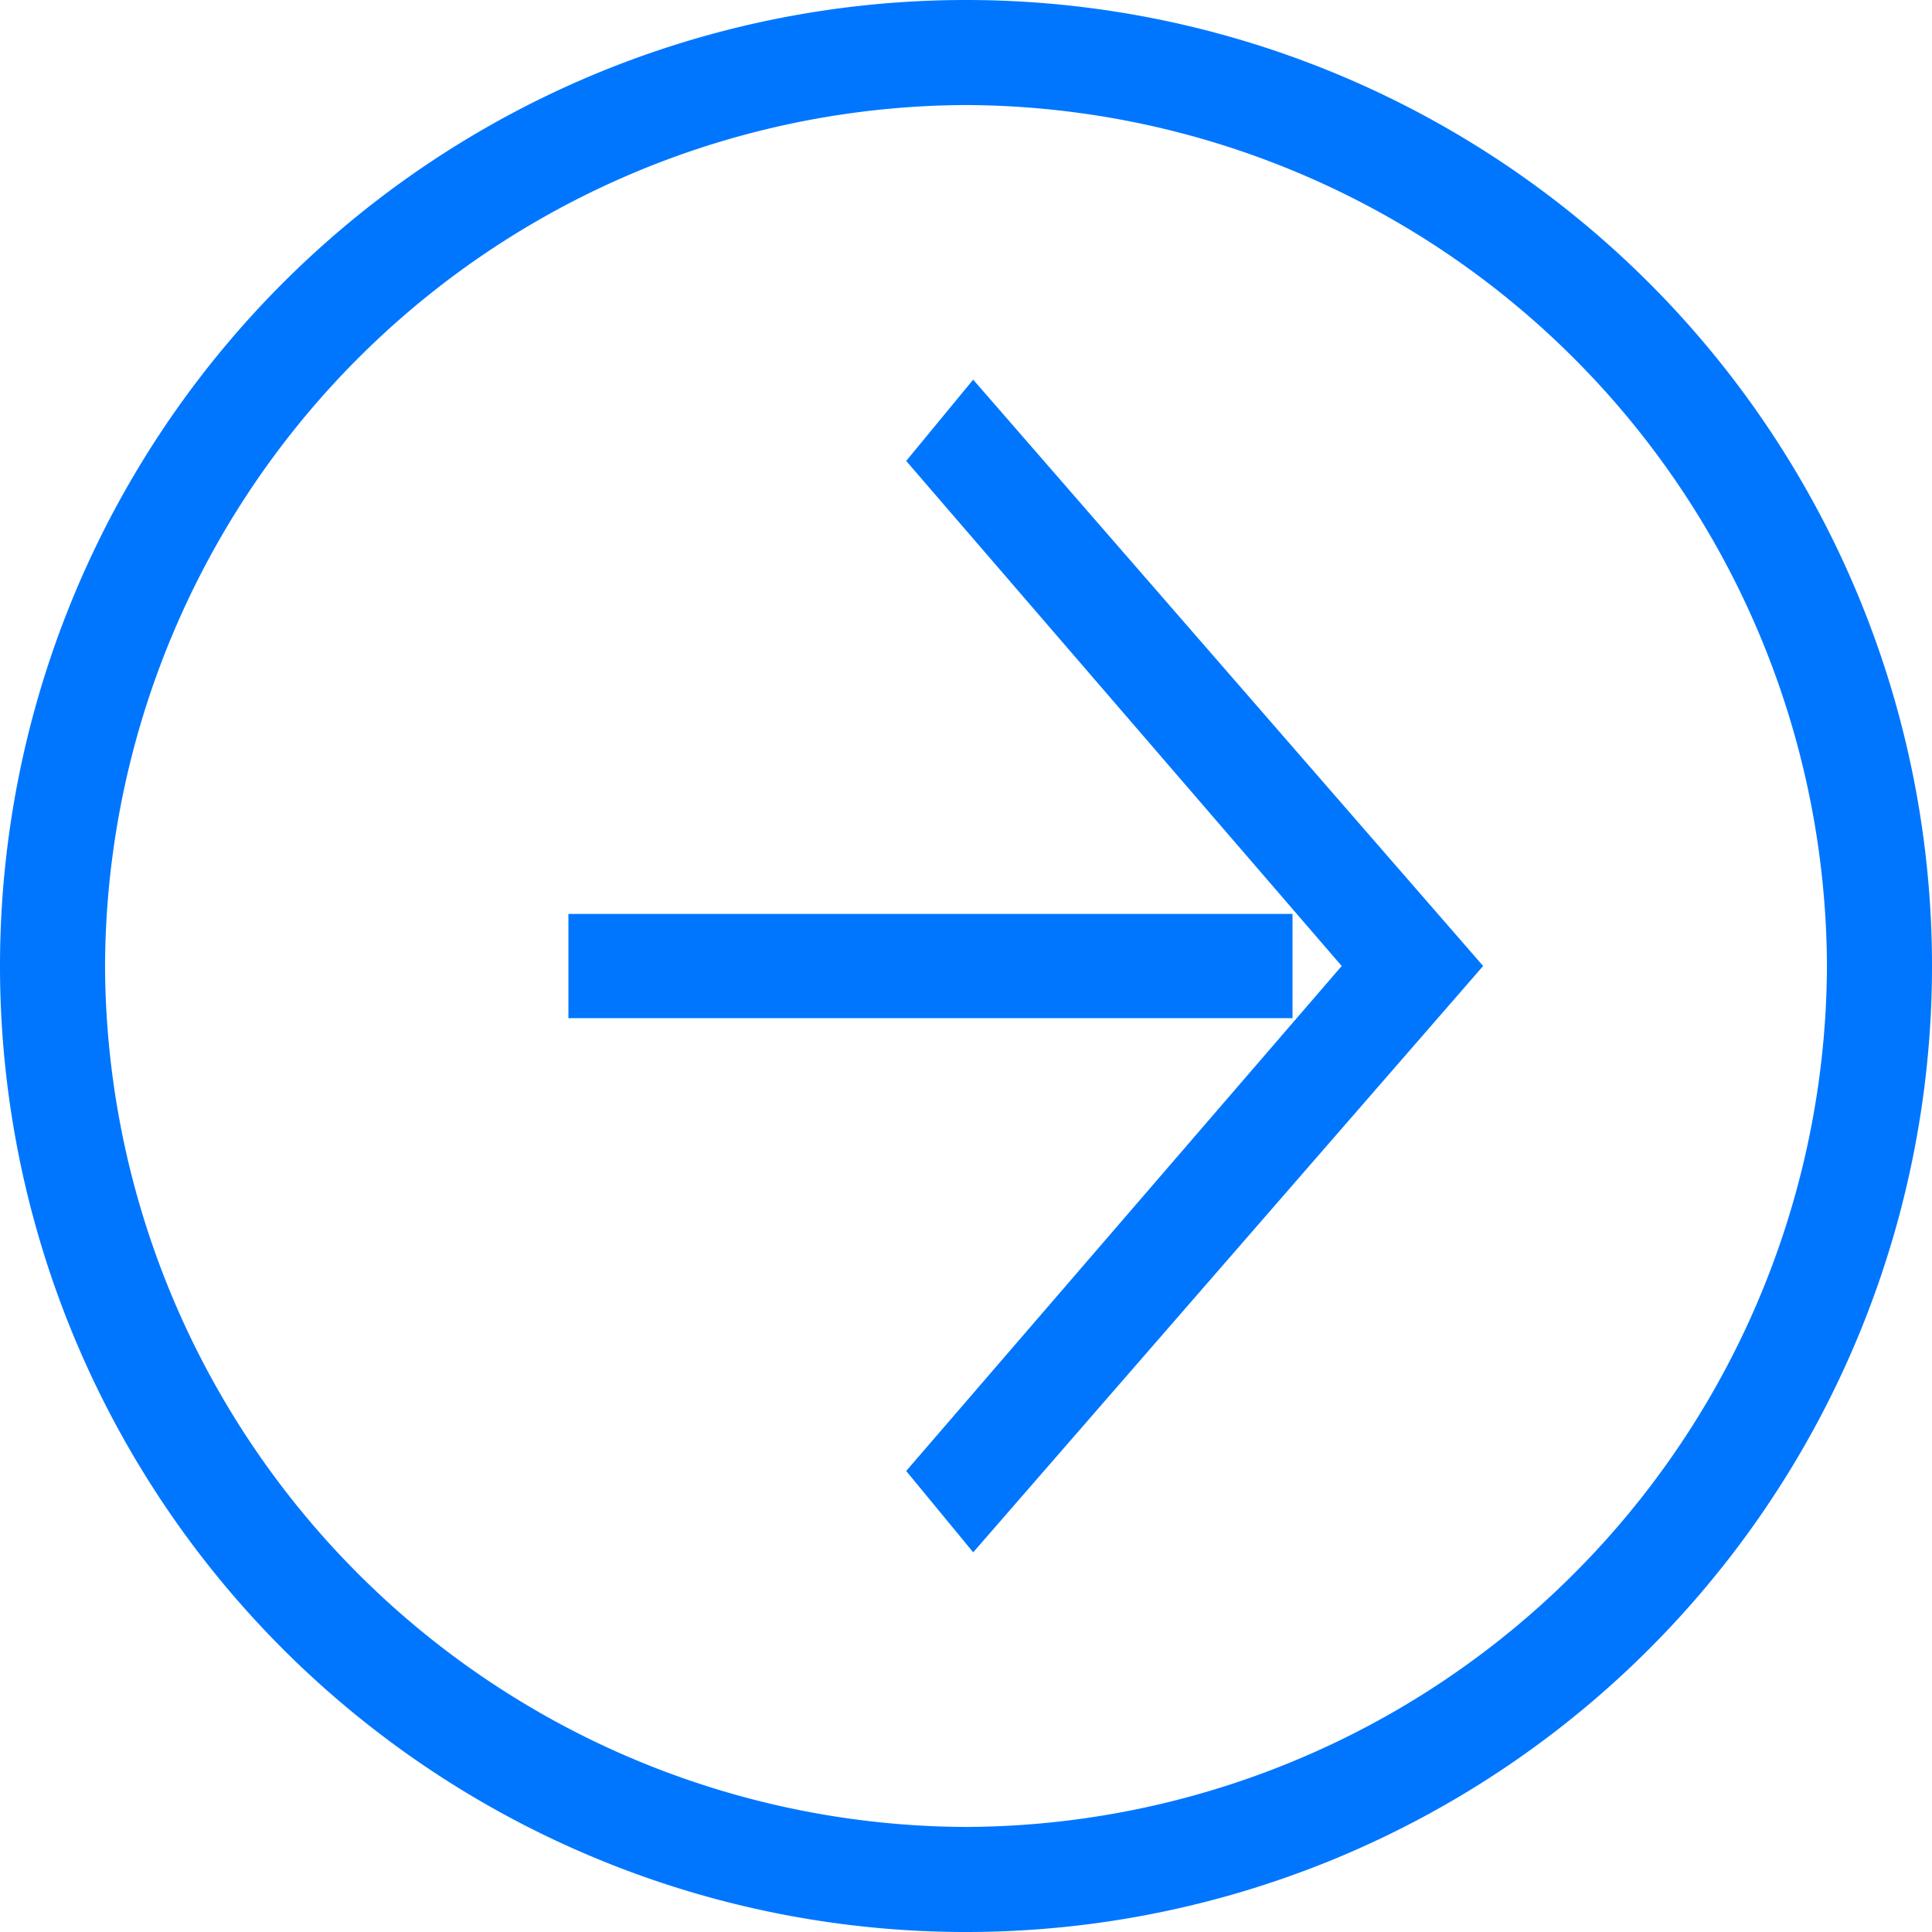 <svg xmlns="http://www.w3.org/2000/svg" width="24" height="24" viewBox="0 0 24 24"><defs><style>.a{fill:#0076ff;}</style></defs><g transform="translate(-8.1 -8.1)"><g transform="translate(8.1 8.1)"><path class="a" d="M-7.9-295.9a12,12,0,0,1-12-12,12,12,0,0,1,12-12,12,12,0,0,1,12,12,12,12,0,0,1-12,12Zm0-22.695A10.736,10.736,0,0,0-18.595-307.9,10.736,10.736,0,0,0-7.9-297.205,10.736,10.736,0,0,0,2.795-307.9,10.736,10.736,0,0,0-7.9-318.595Z" transform="translate(19.9 319.9)"/><path class="a" d="M2.532-295.133l-.832-1.01,5.41-6.273L1.7-308.69l.832-1.01,6.335,7.284-6.335,7.284" transform="translate(9.557 314.416)"/><path class="a" d="M.295-296.105H-8.7V-297.4H.295Z" transform="translate(15.761 308.753)"/></g></g></svg>
